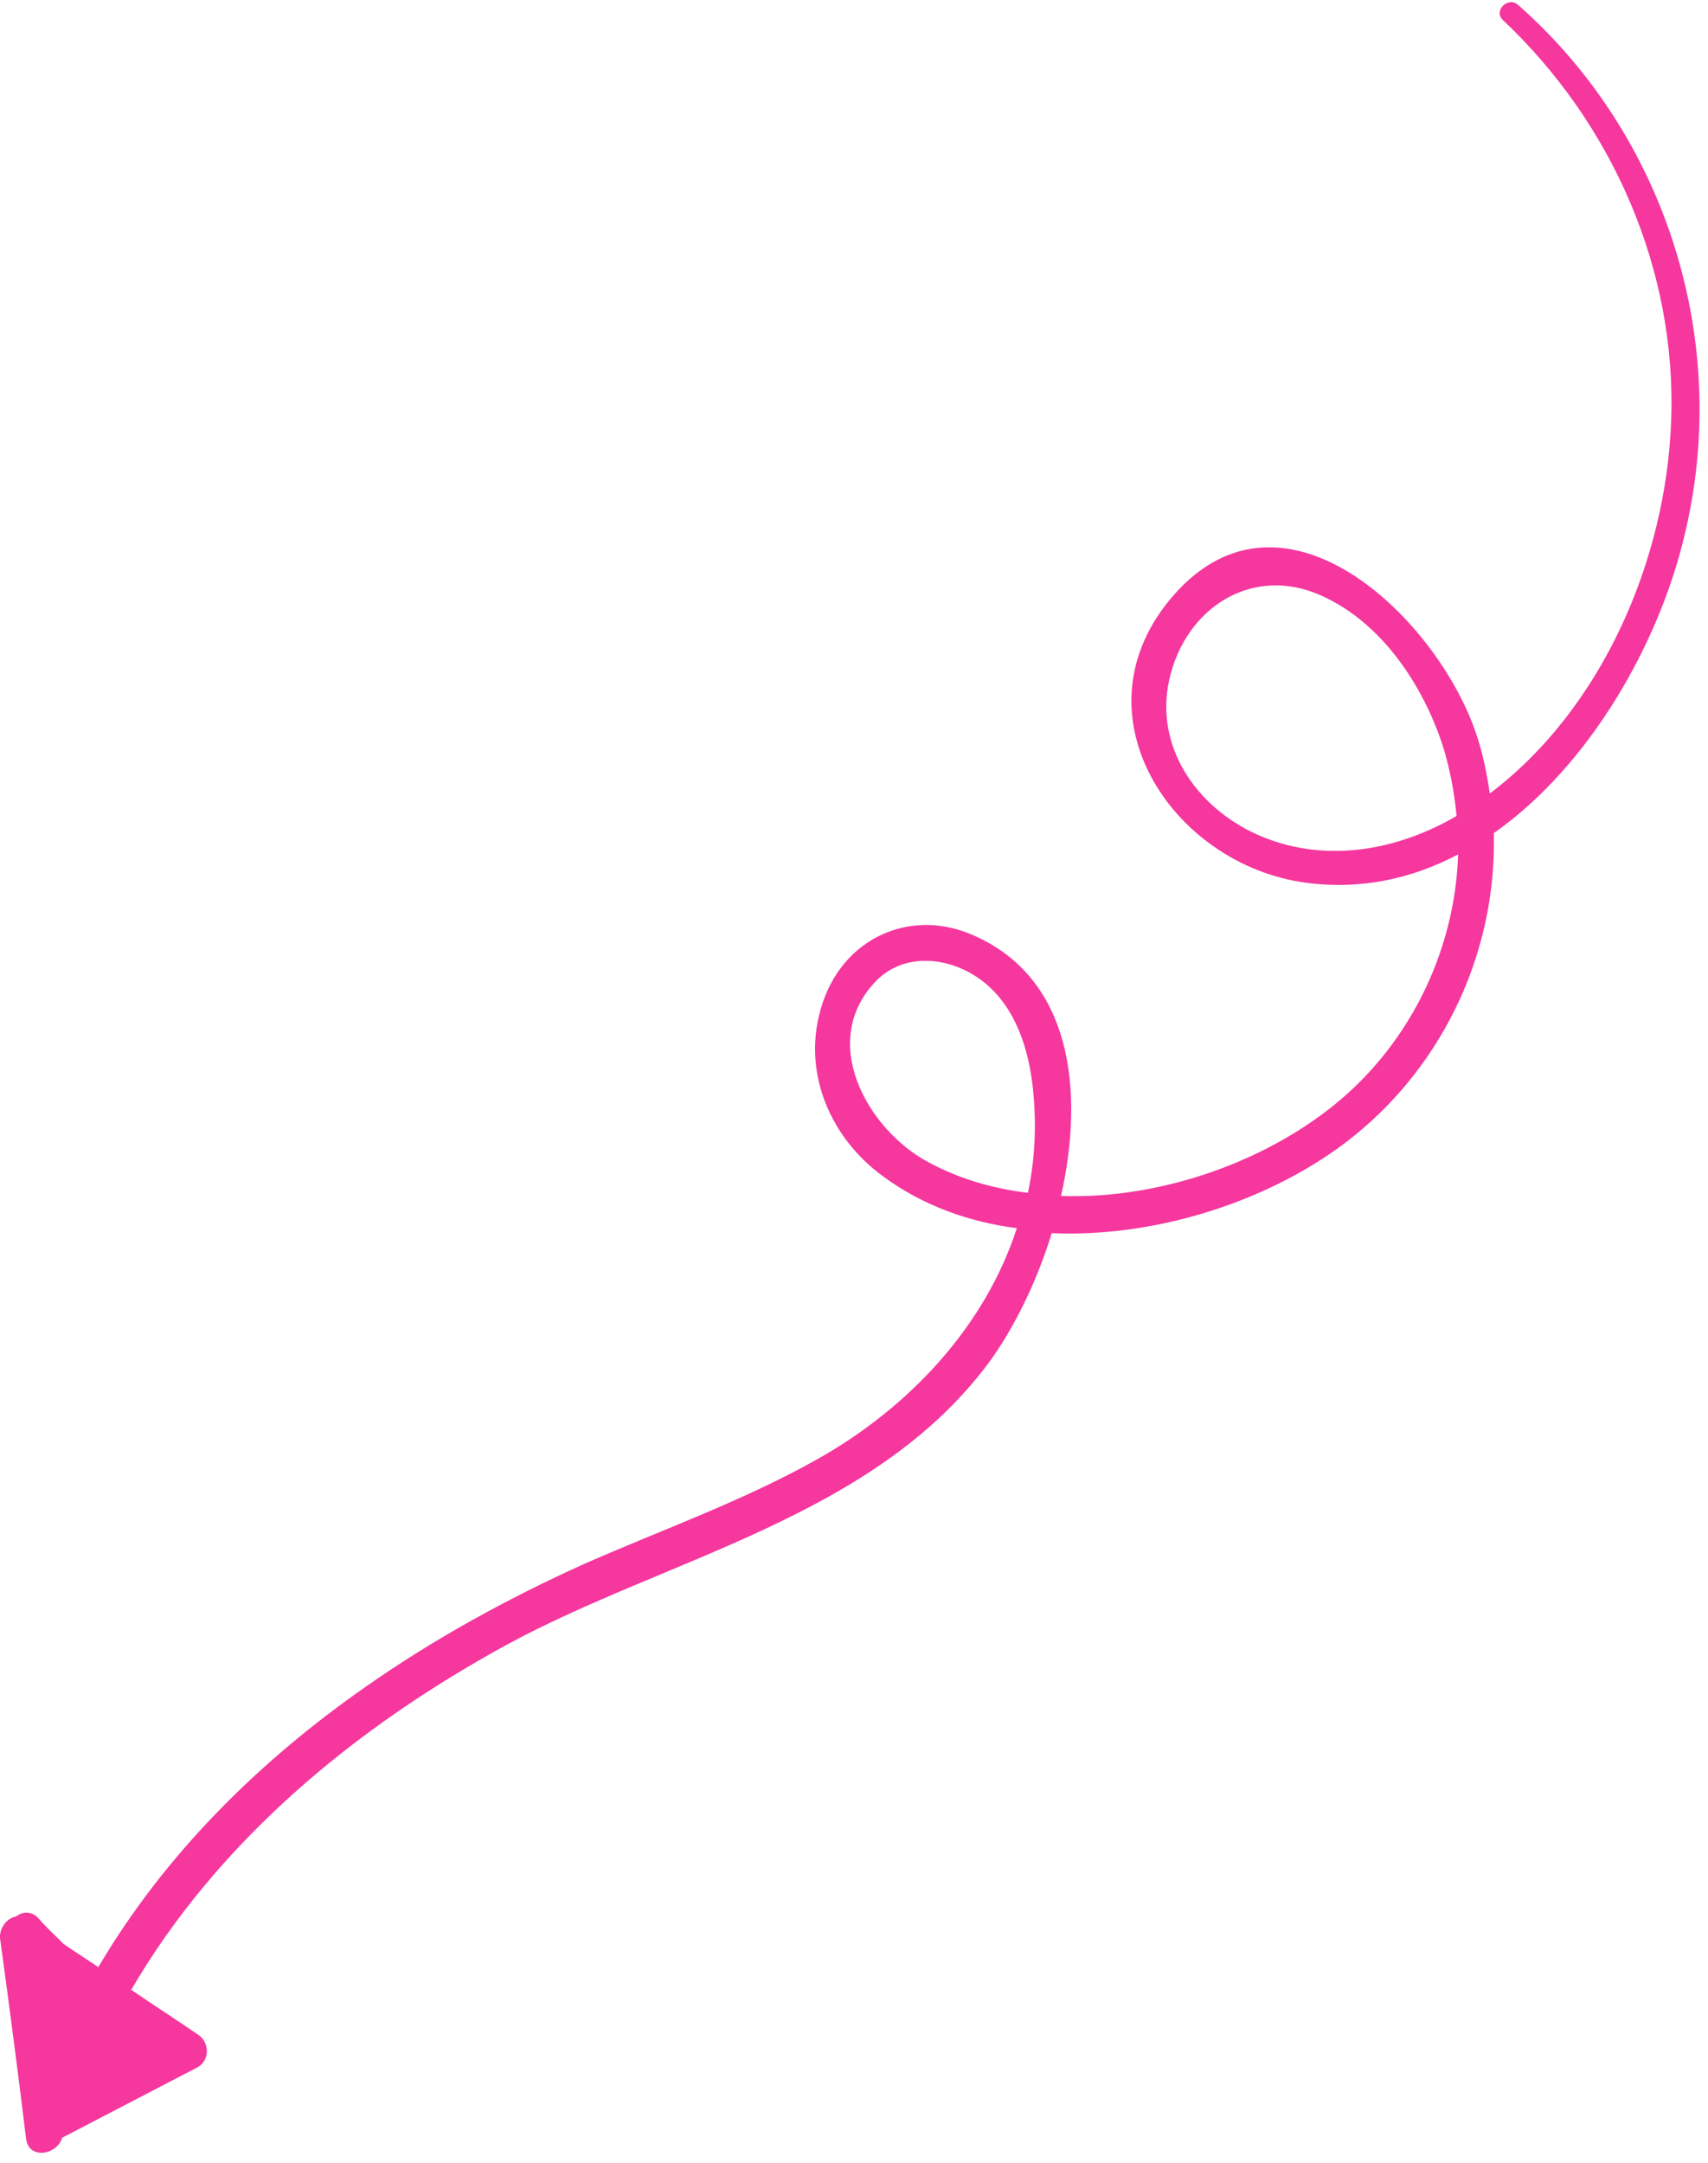 <svg xmlns="http://www.w3.org/2000/svg" width="139" height="176" viewBox="0 0 139 176" fill="none"><path d="M5.061 173.917C8.748 171.992 12.384 170.116 16.07 168.191C17.152 167.599 17.016 166.061 16.089 165.514C14.286 164.27 12.482 163.126 10.679 161.882C17.766 149.751 28.897 140.554 41.187 133.839C54.262 126.729 71.032 123.495 80.424 110.923C82.401 108.25 84.337 104.436 85.59 100.324C93.864 100.69 102.648 97.884 108.85 93.435C117.118 87.504 121.838 77.748 121.565 67.781C129.389 62.296 134.992 52.343 137.06 43.671C140.941 27.864 135.623 11.044 123.553 0.406C122.726 -0.339 121.493 0.897 122.32 1.643C131.174 9.993 136.478 21.904 136 34.298C135.578 45.552 130.401 57.638 121.244 64.558C121.01 63.02 120.727 61.532 120.248 60.044C117.277 50.617 104.584 38.044 95.502 48.436C87.159 57.986 95.349 70.35 106.258 71.812C110.759 72.418 114.928 71.485 118.664 69.51C118.412 77.542 114.537 85.367 107.99 90.359C102.18 94.808 94.032 97.567 86.346 97.301C88.266 88.778 87.253 79.554 79.149 76.065C74.365 73.972 69.159 76.042 67.166 80.996C64.973 86.544 67.282 92.399 71.911 95.732C75.078 98.069 78.839 99.416 82.753 99.921C80.15 107.947 73.934 114.577 66.413 118.774C60.415 122.132 53.886 124.448 47.599 127.21C41.36 130.022 35.314 133.33 29.753 137.234C21.043 143.313 13.4 150.881 7.999 160.042C7.073 159.395 6.097 158.798 5.172 158.151C4.491 157.455 3.712 156.76 3.081 156.014C2.546 155.468 1.811 155.516 1.319 155.911C0.485 156.058 -0.158 156.999 0.032 157.892C0.777 163.347 1.475 168.654 2.123 174.01C2.355 175.746 4.66 175.305 5.061 173.917ZM102.173 67.837C97.341 65.595 93.947 60.728 95.16 55.277C96.474 49.43 101.934 45.922 107.548 48.463C112.429 50.656 115.822 55.721 117.451 60.781C118.026 62.667 118.356 64.502 118.538 66.386C113.622 69.251 107.64 70.328 102.173 67.837ZM75.543 94.55C70.616 91.911 66.504 84.713 71.337 79.766C73.556 77.539 76.982 77.845 79.419 79.437C82.344 81.327 83.593 84.801 84.011 88.124C84.381 91.198 84.262 94.173 83.654 97.047C80.768 96.694 78.031 95.894 75.543 94.55Z" fill="#F5379E"></path></svg>